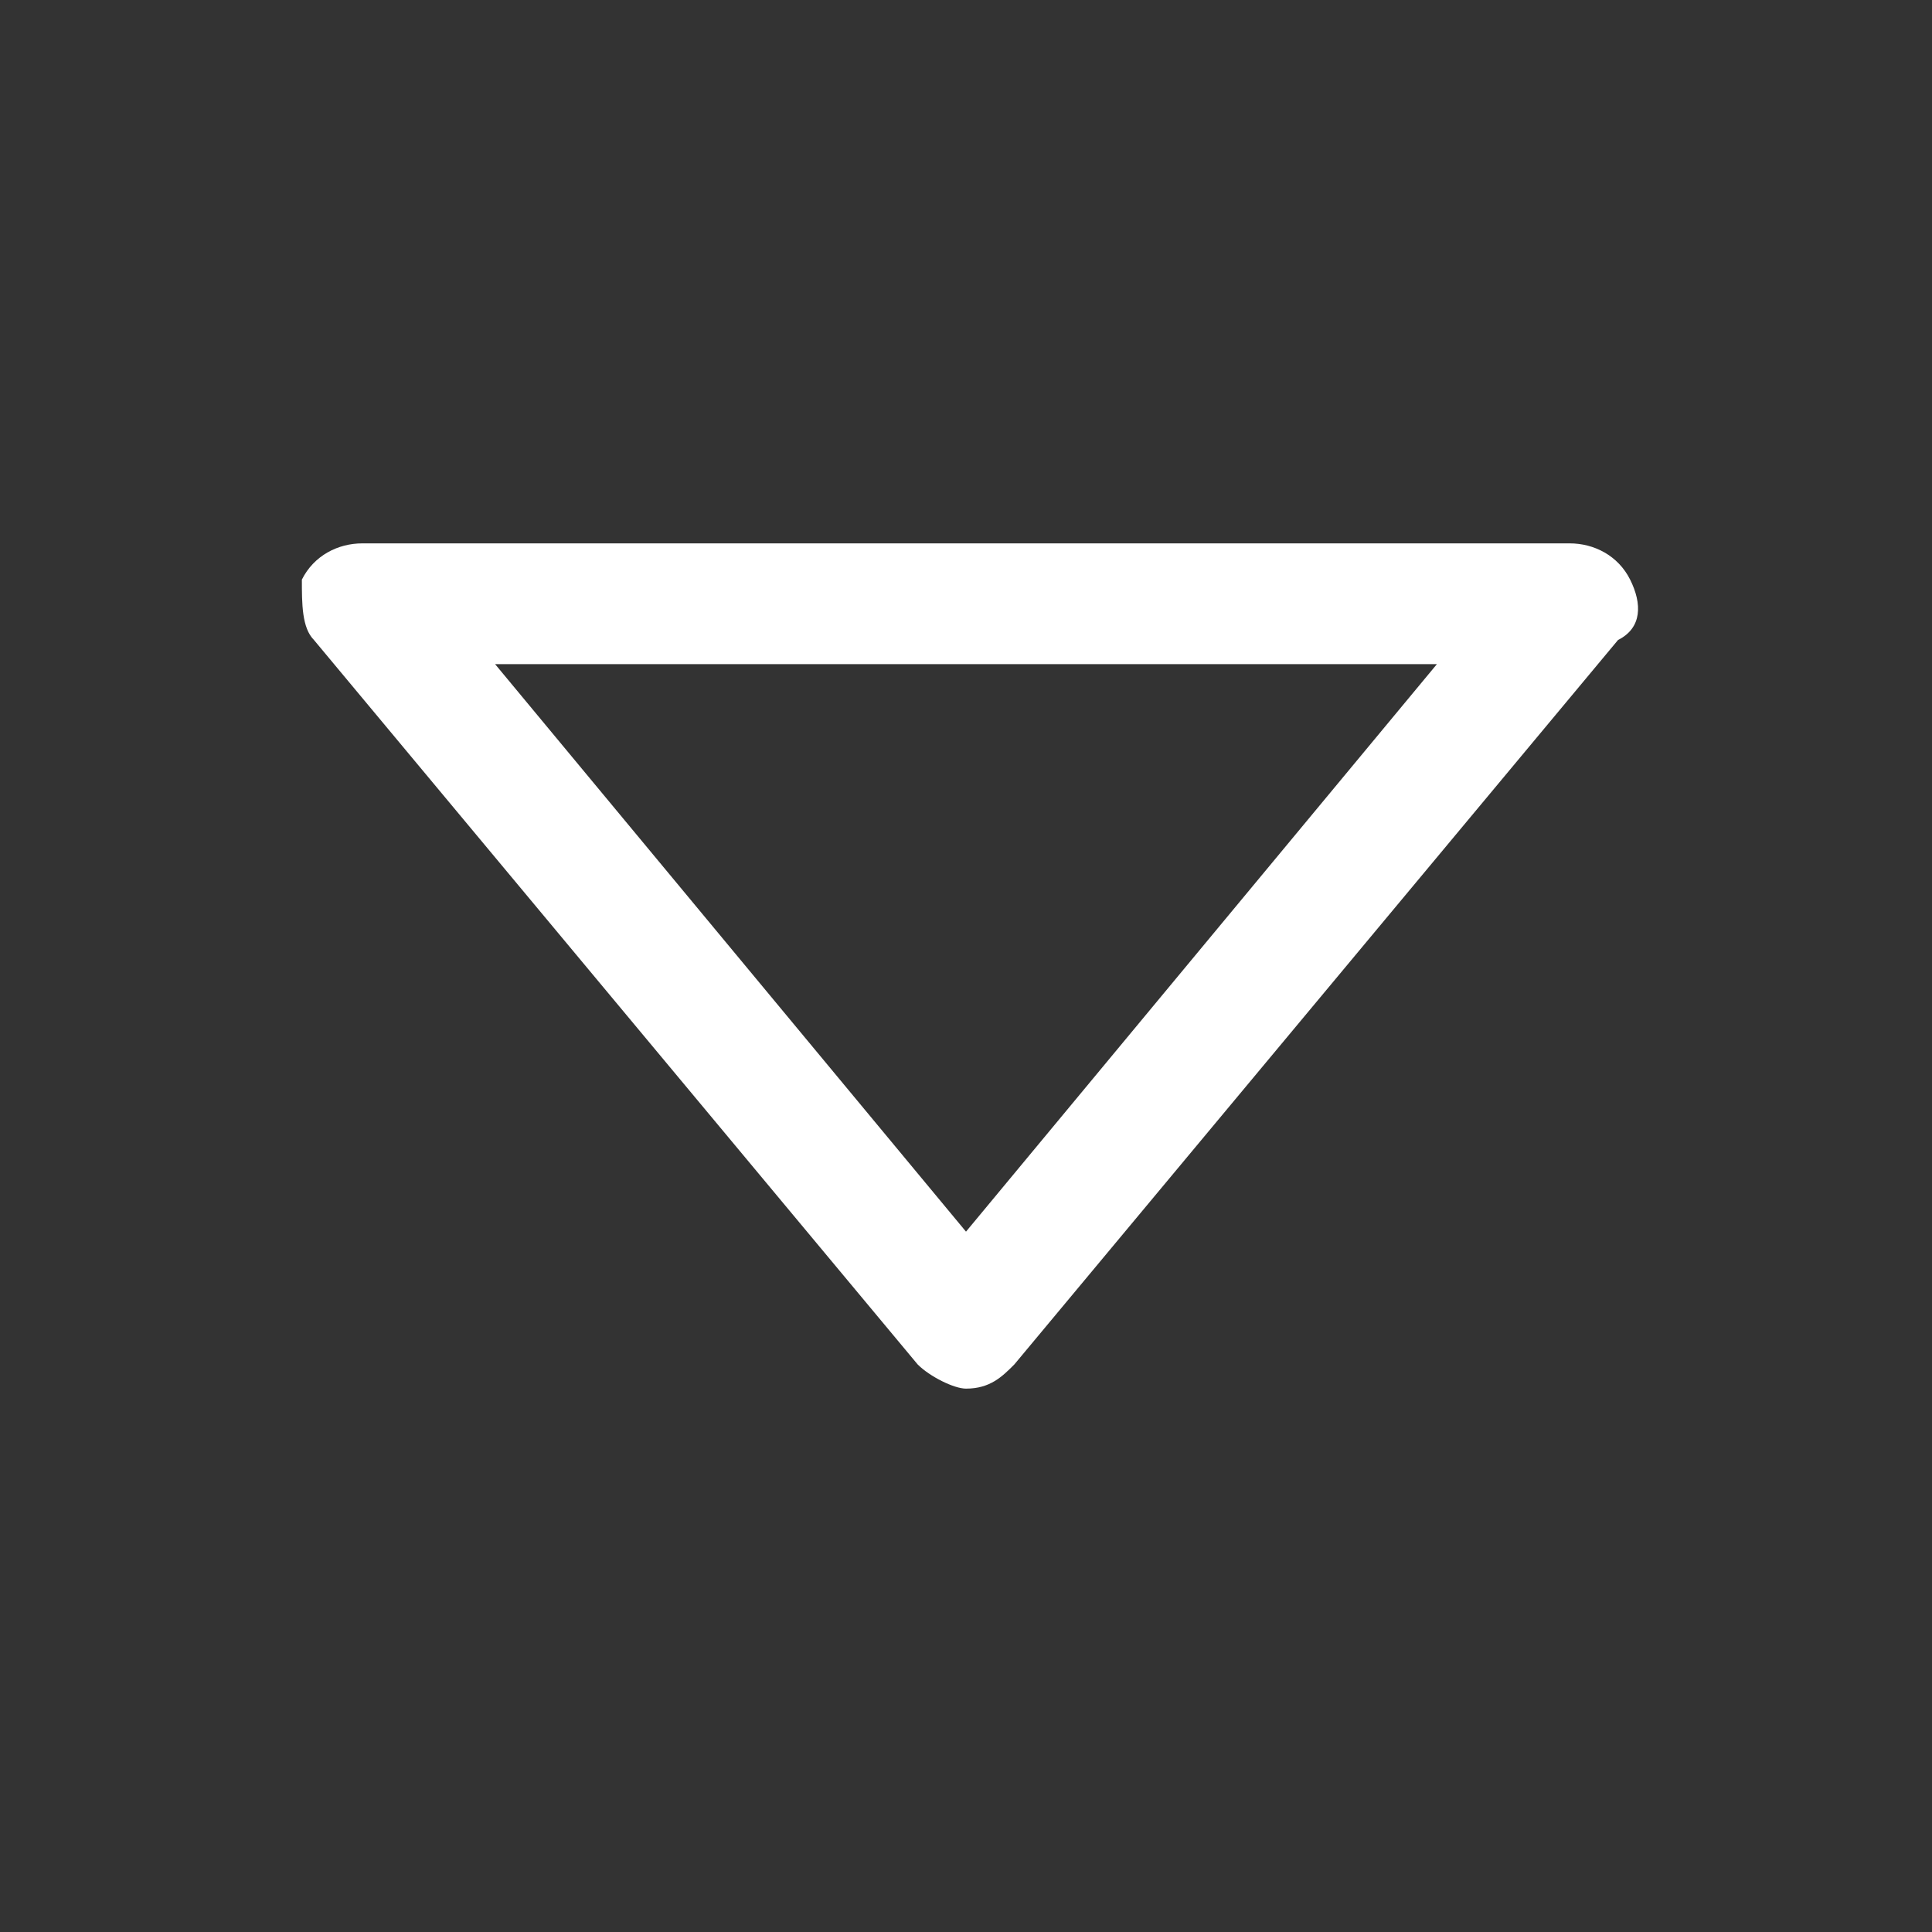 <?xml version="1.0" encoding="UTF-8" standalone="no"?>
<svg
   xmlns:dc="http://purl.org/dc/elements/1.1/"
   xmlns:cc="http://creativecommons.org/ns#"
   xmlns:rdf="http://www.w3.org/1999/02/22-rdf-syntax-ns#"
   xmlns:svg="http://www.w3.org/2000/svg"
   xmlns="http://www.w3.org/2000/svg"
   xmlns:sodipodi="http://sodipodi.sourceforge.net/DTD/sodipodi-0.dtd"
   xmlns:inkscape="http://www.inkscape.org/namespaces/inkscape"
   inkscape:version="1.0 (4035a4fb49, 2020-05-01)"
   sodipodi:docname="seta-menu-out.svg"
   xml:space="preserve"
   style="enable-background:new 0 0 16 16;"
   viewBox="0 0 16 16"
   y="0px"
   x="0px"
   id="Camada_1"
   version="1.1"><rect x="0" y="0" width="16" height="16" fill="#333333" stroke="none"/><defs
   id="defs12" /><sodipodi:namedview
   inkscape:current-layer="Camada_1"
   inkscape:window-maximized="1"
   inkscape:window-y="1072"
   inkscape:window-x="1912"
   inkscape:cy="8"
   inkscape:cx="8"
   inkscape:zoom="54.25"
   showgrid="false"
   id="namedview10"
   inkscape:window-height="878"
   inkscape:window-width="1440"
   inkscape:pageshadow="2"
   inkscape:pageopacity="0"
   guidetolerance="10"
   gridtolerance="10"
   objecttolerance="10"
   borderopacity="1"
   bordercolor="#666666"
   pagecolor="#ffffff" />
<title
   id="title2">Ativo 55</title>
<g
   style="fill:#ffffff"
   id="g7">
	<g
   style="fill:#ffffff"
   id="Camada_1-2">
		<path
   style="fill:#ffffff"
   id="path4"
   d="M8,11.5c-0.1,0-0.3-0.1-0.4-0.2l-5-6C2.5,5.2,2.5,5,2.5,4.8C2.6,4.6,2.8,4.5,3,4.5h10c0.2,0,0.4,0.1,0.5,0.3    c0.1,0.2,0.1,0.4-0.1,0.5l-5,6C8.3,11.4,8.2,11.5,8,11.5z M4.1,5.5L8,10.2l3.9-4.7H4.1z" />
	</g>
</g>
</svg>
